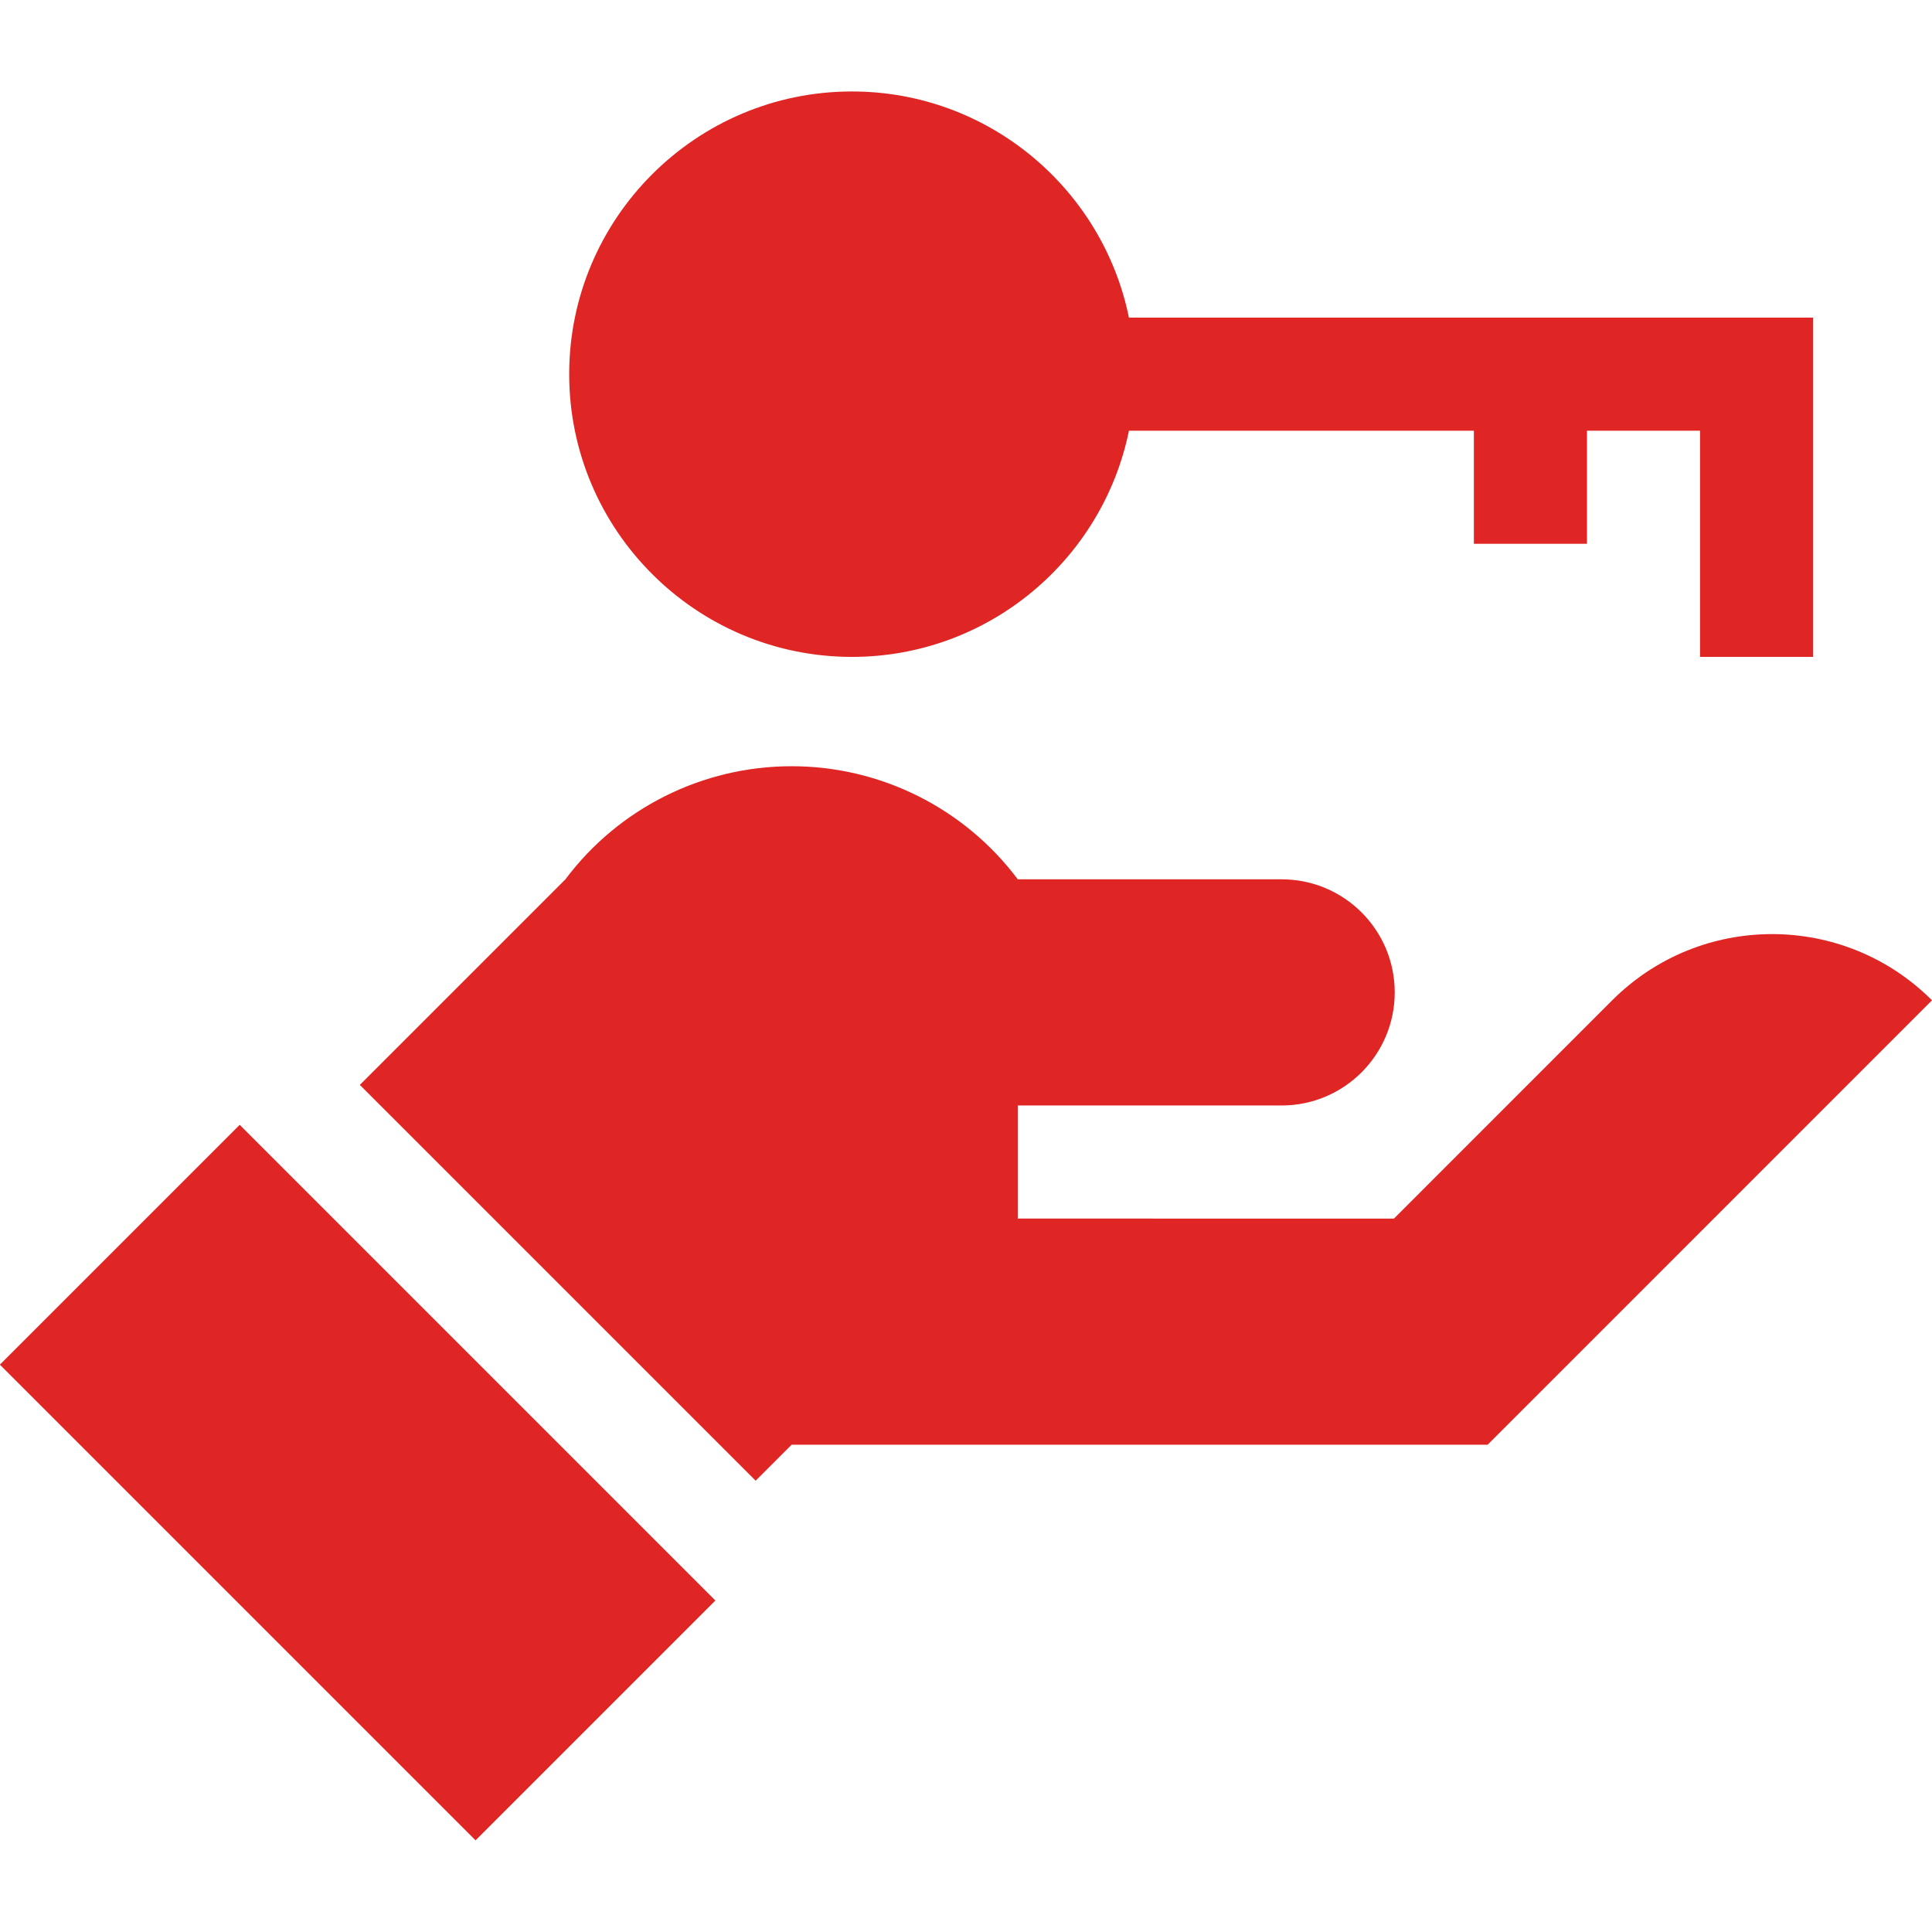 <?xml version="1.0"?>
<svg xmlns="http://www.w3.org/2000/svg" xmlns:xlink="http://www.w3.org/1999/xlink" xmlns:svgjs="http://svgjs.com/svgjs" version="1.1" width="512" height="512" x="0" y="0" viewBox="0 0 512.529 512.529" style="enable-background:new 0 0 512 512" xml:space="preserve" class=""><g><path xmlns="http://www.w3.org/2000/svg" d="m225.999 174.265c36.219 0 66.522-25.808 73.491-60h91.509v30h30v-30h30v60h30v-90h-181.509c-6.968-34.192-37.271-60-73.491-60-41.355 0-75 33.645-75 75s33.645 75 75 75z" fill="#df2625" data-original="#000000"/><path xmlns="http://www.w3.org/2000/svg" d="m49.927 304.091h89.994v178.495h-89.994z" transform="matrix(.707 -.707 .707 .707 -250.329 182.327)" fill="#df2625" data-original="#000000"/><path xmlns="http://www.w3.org/2000/svg" d="m427.689 265.365-57.9 57.91-99.79-.01v-30h70c16.6 0 30-13.49 30-30 0-16.57-13.43-30-30-30h-70c-14.16-18.89-36.39-30-60-30s-45.84 11.11-60 30l-54.54 54.54 105 105 9.54-9.54h184.64l117.89-117.9c-23.43-23.42-61.41-23.42-84.84 0z" fill="#df2625" data-original="#000000"/></g></svg>
